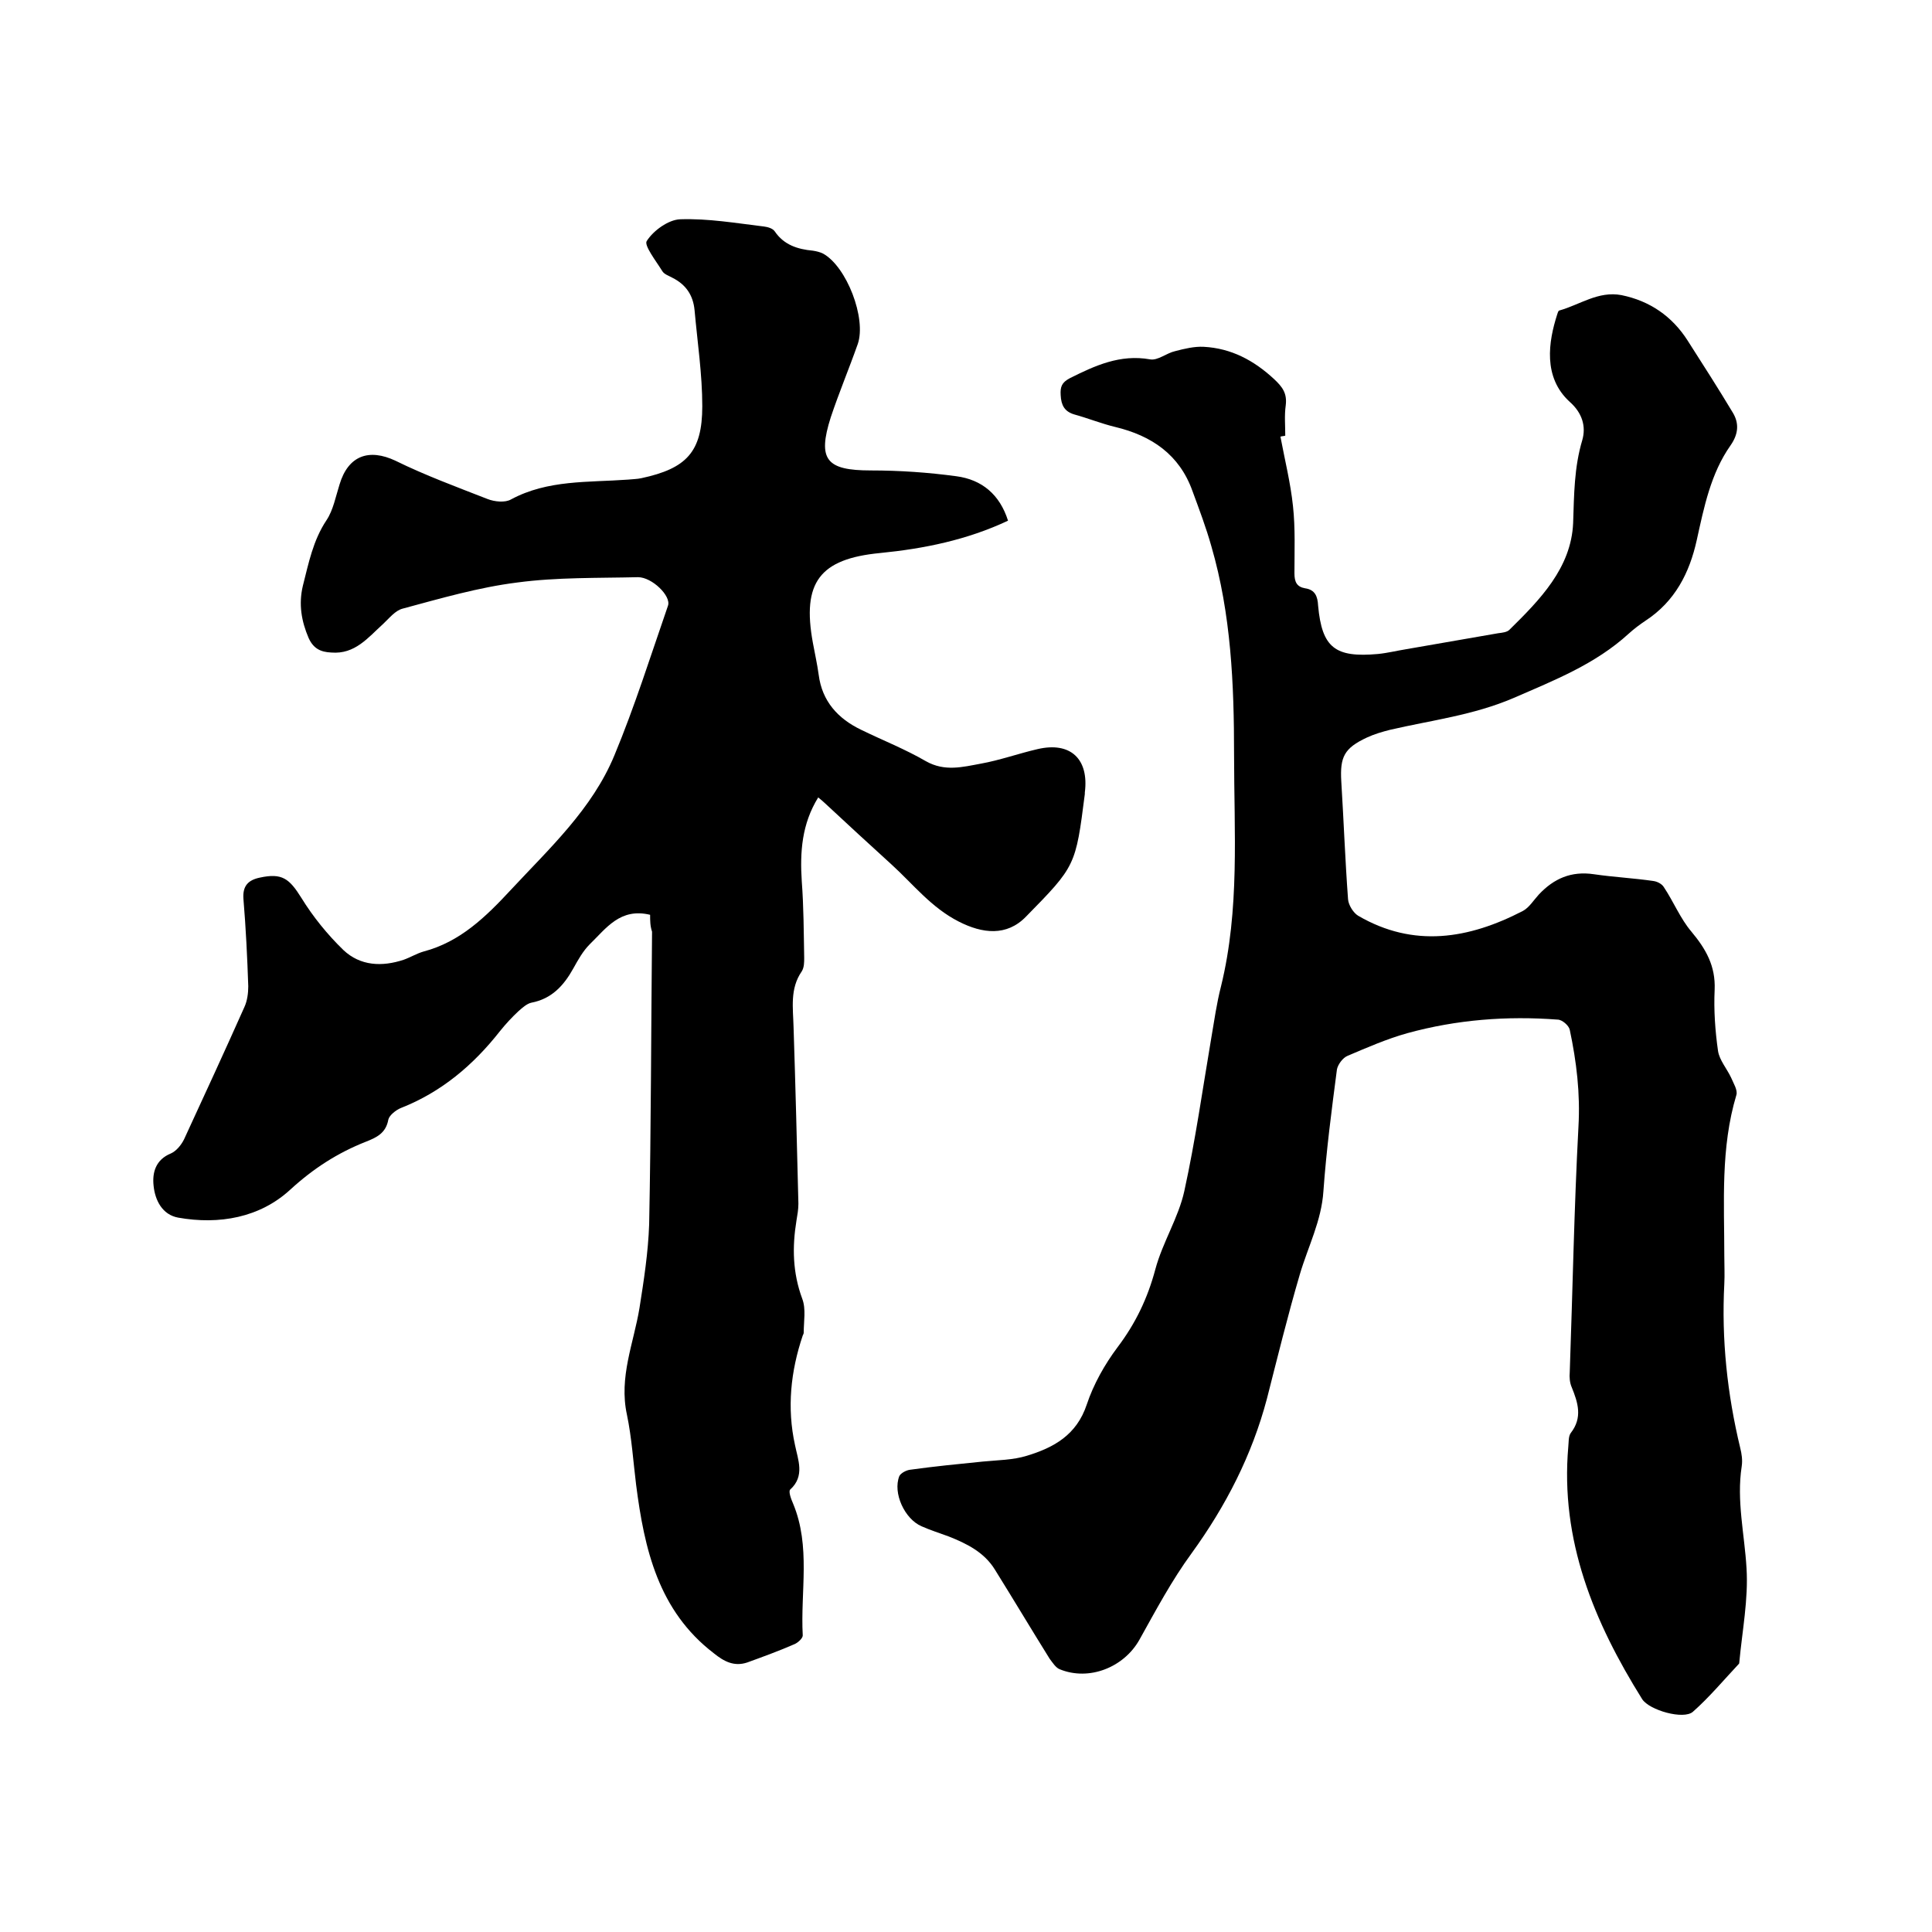 <svg enable-background="new 0 0 400 400" viewBox="0 0 400 400" xmlns="http://www.w3.org/2000/svg"><path d="m265.1 90.4c.9 4.8 2.1 9.6 2.6 14.4.5 4.6.3 9.3.3 13.9 0 1.8.5 2.8 2.2 3.1 2.1.3 2.6 1.7 2.7 3.6.8 8.7 3.5 10.8 12.4 10 2-.2 4-.7 5.9-1 6.3-1.1 12.7-2.2 19-3.3.8-.1 1.8-.2 2.3-.7 6.3-6.2 12.8-12.8 13.2-22.1.2-5.9.2-11.5 1.9-17.2.8-2.8 0-5.6-2.6-7.9-5.6-5.1-4.4-12.5-2.6-18.1.1-.3.2-.7.4-.8 4.3-1.2 8.1-4.1 12.9-3.2 5.9 1.2 10.5 4.4 13.7 9.4s6.4 10 9.4 15c1.3 2.2 1.1 4.4-.5 6.7-4.1 5.8-5.5 12.8-7 19.6s-4.5 12.7-10.6 16.7c-1.2.8-2.4 1.7-3.5 2.7-6.9 6.3-15.3 9.6-23.8 13.3-8.4 3.6-17 4.6-25.6 6.6-1.6.4-3.3.9-4.8 1.6-4.7 2.2-5.6 4-5.3 9.1.5 8.1.8 16.3 1.4 24.4.1 1.2 1.1 2.8 2.1 3.4 11.5 6.7 22.9 4.8 34.1-1 1.3-.7 2.2-2.2 3.3-3.4 3.1-3.3 6.7-4.9 11.4-4.2 4.1.6 8.2.8 12.3 1.4.8.1 1.8.6 2.2 1.3 2 3 3.4 6.5 5.7 9.2 3 3.6 5 7.1 4.8 12-.2 4.2.1 8.5.7 12.7.3 1.9 1.8 3.6 2.7 5.5.5 1.2 1.4 2.6 1.1 3.6-3.3 11-2.5 22.2-2.5 33.4 0 1.9.1 3.8 0 5.7-.6 11.5.6 22.8 3.3 34 .3 1.2.5 2.5.3 3.8-1.1 7.1.6 14.1 1 21.1.4 6.4-.9 13-1.5 19.5 0 .1 0 .2-.1.3-3.1 3.3-6.1 6.9-9.5 9.9-1.9 1.7-9-.3-10.5-2.6-10-16-17-32.9-15.3-52.3.1-.9 0-2.1.5-2.8 2.5-3.2 1.5-6.3.2-9.5-.4-.9-.5-2.1-.4-3.1.6-16.9.9-33.9 1.8-50.8.4-6.9-.4-13.5-1.8-20.1-.2-.9-1.6-2.1-2.5-2.1-10.5-.8-20.9 0-31.1 2.8-4.3 1.2-8.4 3-12.4 4.7-1 .4-2 1.8-2.2 2.8-1.1 8.4-2.2 16.8-2.8 25.2-.4 6.2-3.2 11.5-4.9 17.3-2.5 8.5-4.6 17.1-6.8 25.7-3.1 11.7-8.5 22.2-15.6 32-4.1 5.6-7.4 11.8-10.8 17.9-3.2 5.7-10.4 8.6-16.5 6.1-.8-.3-1.5-1.4-2.1-2.2-3.8-6.1-7.5-12.3-11.3-18.4-2.2-3.6-5.8-5.4-9.6-6.9-1.9-.7-3.8-1.3-5.6-2.1-3.5-1.5-6-6.9-4.6-10.4.3-.6 1.4-1.2 2.2-1.3 5-.7 10.1-1.2 15.1-1.7 3-.3 6.2-.3 9.1-1.2 5.6-1.7 10.3-4.3 12.4-10.6 1.4-4.2 3.7-8.3 6.4-11.9 3.7-4.9 6.2-10.1 7.8-16.1 1.5-5.6 4.8-10.7 6-16.2 2.3-10.5 3.8-21.2 5.6-31.8.6-3.5 1.1-7.1 2-10.6 3.9-15.9 2.7-32 2.7-48 0-14.5-.6-29-4.7-43.1-1.1-3.9-2.5-7.6-3.9-11.4-2.7-7.6-8.5-11.5-16-13.3-2.9-.7-5.6-1.8-8.5-2.6-2-.6-2.7-1.9-2.8-4-.1-1.7.2-2.6 1.9-3.5 5.2-2.6 10.4-5 16.6-3.9 1.6.3 3.4-1.3 5.2-1.7 1.9-.5 4-1 5.9-.9 5.7.3 10.4 2.8 14.6 6.7 1.7 1.6 2.7 2.9 2.4 5.4-.3 2.1-.1 4.2-.1 6.3-.3.1-.7.1-1 .2z"/><path d="m134.6 189.4c-6.2-1.5-9.1 2.8-12.5 6.1-1.4 1.4-2.4 3.2-3.4 5-2 3.6-4.5 6.3-8.7 7.1-.9.2-1.8 1-2.6 1.7-1.4 1.3-2.7 2.7-3.9 4.2-5.5 7-12.1 12.6-20.5 15.9-1 .4-2.4 1.5-2.6 2.4-.5 2.8-2.4 3.7-4.7 4.6-5.8 2.3-10.8 5.5-15.6 9.9-6.3 5.8-14.7 7.3-23.2 5.8-3.3-.6-4.8-3.6-5.1-6.6-.3-2.7.4-5.4 3.6-6.7 1.1-.5 2.1-1.7 2.7-2.9 4.2-9.1 8.4-18.2 12.5-27.4.6-1.3.8-2.9.8-4.3-.2-6-.5-12.1-1-18.1-.2-2.7 1-3.9 3.4-4.4 4.6-1 6.1.2 8.6 4.2 2.4 3.9 5.4 7.6 8.7 10.8 3.5 3.3 8 3.5 12.5 2 1.4-.5 2.7-1.3 4.1-1.7 7.6-2 12.9-7.2 18.1-12.8 8-8.6 16.8-16.7 21.4-27.8 4.2-10.1 7.5-20.6 11.1-31 .7-2-3.3-5.9-6.2-5.9-8.3.2-16.8 0-25 1.1-8 1-15.9 3.3-23.7 5.4-1.6.4-2.8 2-4.1 3.2-3.1 2.8-5.8 6.3-10.7 5.9-2.2-.1-3.7-.8-4.7-3-1.5-3.5-2.1-7-1.2-10.8 1.2-4.7 2.1-9.4 4.9-13.6 1.4-2.1 1.9-4.9 2.7-7.4 1.8-6 6.1-7.5 11.6-4.9 6.1 3 12.6 5.4 19 7.9 1.5.6 3.7.8 4.9.1 7.6-4.1 16-3.5 24.2-4.1.9-.1 1.9-.1 2.8-.3 9.3-2 12.6-5.4 12.6-14.9 0-6.6-1-13.2-1.6-19.9-.3-3.1-1.8-5.3-4.6-6.7-.7-.4-1.7-.7-2.1-1.4-1.3-2.1-3.8-5.3-3.2-6.2 1.4-2.2 4.5-4.4 6.9-4.5 5.8-.2 11.6.8 17.4 1.5.8.1 1.8.4 2.2 1 1.9 2.8 4.7 3.7 7.9 4 .7.1 1.5.3 2.1.6 4.9 2.7 9 13.4 7.2 18.7-1.8 5.1-3.9 10.1-5.6 15.2-2.8 8.8-.9 11 8.3 11 5.9 0 11.8.4 17.7 1.2 5.3.7 9 3.8 10.7 9.2-8.5 4-17.4 5.8-26.5 6.7-12.5 1.2-16.2 6.1-13.9 18.6.4 2.2.9 4.4 1.2 6.6.7 5.5 4 9.1 8.8 11.4 4.5 2.2 9.1 4 13.4 6.5 3.9 2.2 7.6 1.2 11.4.5 3.9-.7 7.8-2.1 11.7-3 6.8-1.6 10.7 2 9.8 9v.3c-1.9 14.9-1.9 14.9-12.2 25.4-4 4.1-9 3.5-13.9 1-5.7-2.9-9.4-7.7-13.9-11.8-4.6-4.2-9.2-8.4-13.8-12.7-.4-.4-.8-.7-1.4-1.2-3.4 5.5-3.8 11.3-3.4 17.4.4 5.3.4 10.5.5 15.8 0 .9 0 2-.5 2.8-2.5 3.6-1.8 7.6-1.7 11.6.4 12.2.7 24.3 1 36.5 0 1.2-.2 2.3-.4 3.5-.9 5.5-.8 10.8 1.2 16.2.8 2.1.3 4.7.3 7 0 .2-.1.4-.2.6-2.5 7.4-3.3 15-1.6 22.7.6 3 2.1 6.4-1 9.2-.4.4.2 2 .6 2.9 3.7 8.9 1.5 18.2 2 27.3 0 .6-1 1.5-1.7 1.8-3.2 1.4-6.5 2.6-9.8 3.8-2.7.9-4.8-.2-6.9-1.9-11.5-8.8-14.4-21.6-16.1-34.9-.6-4.8-.9-9.7-1.9-14.5-1.7-7.8 1.4-14.8 2.6-22.1.9-5.7 1.8-11.5 2-17.3.4-20.2.4-40.4.6-60.6-.4-1.2-.4-2.3-.4-3.5z"/></svg>